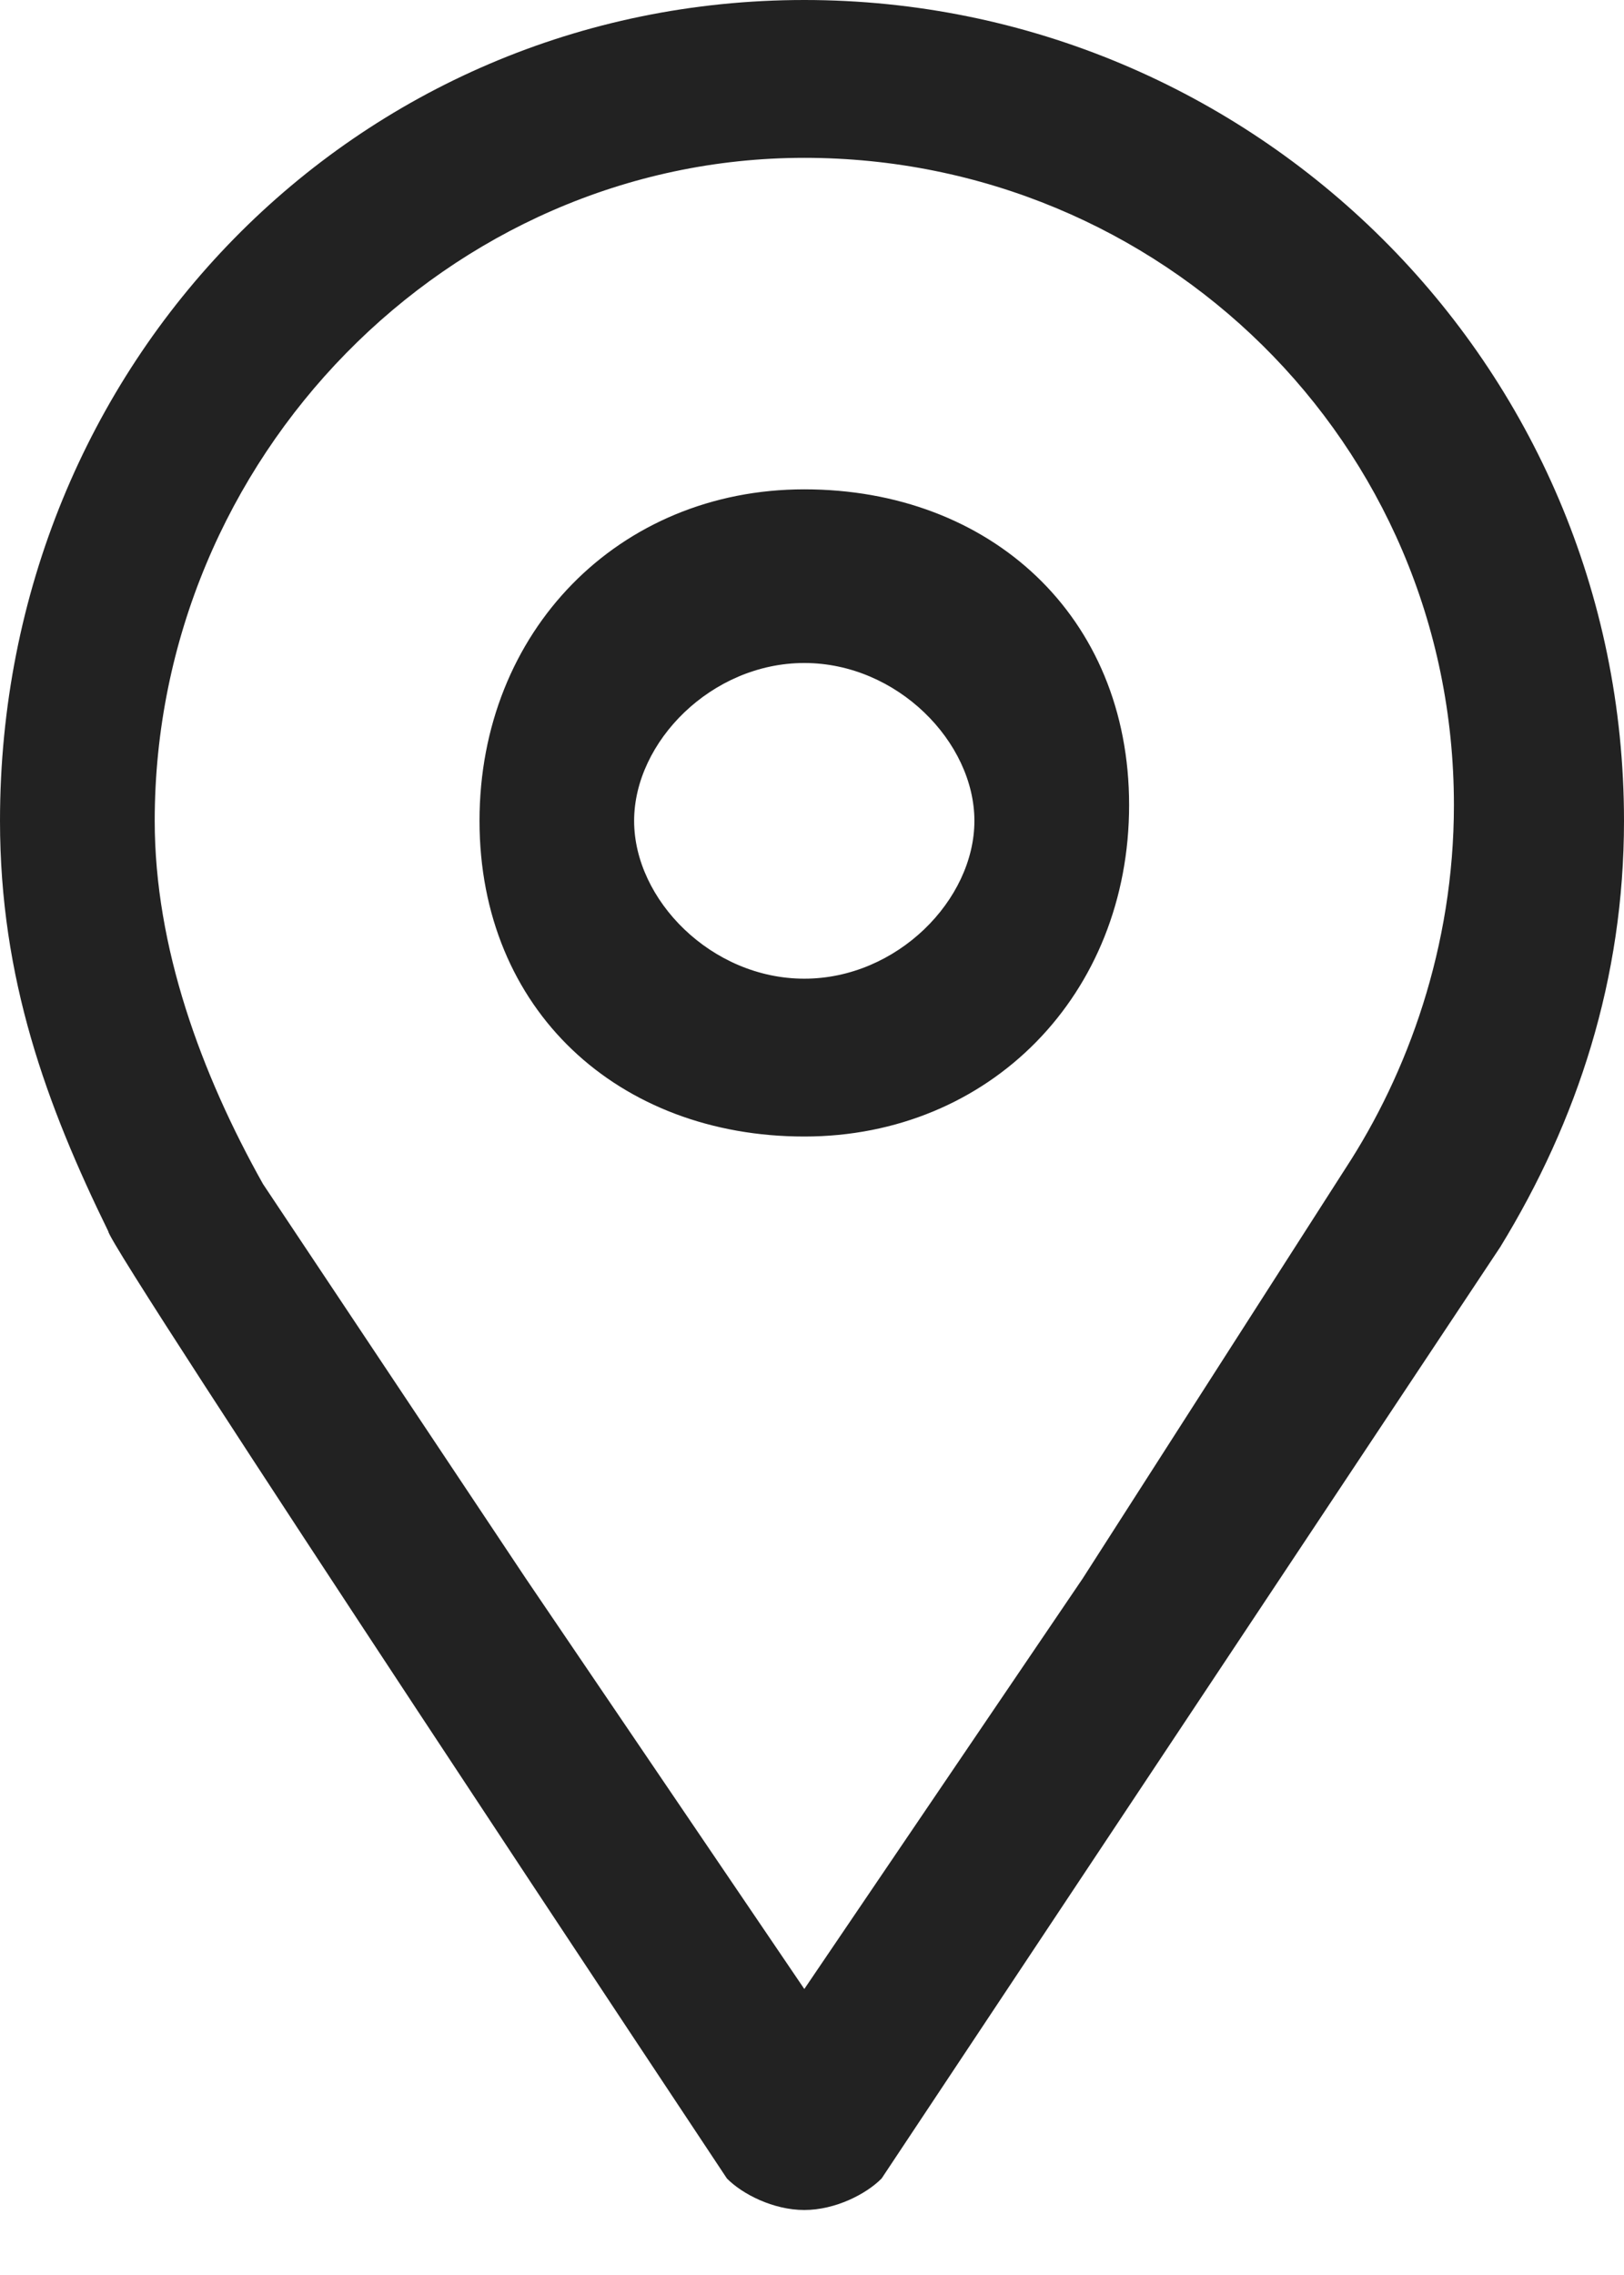 <?xml version="1.0" encoding="UTF-8"?>
<svg width="15px" height="21px" viewBox="0 0 15 21" version="1.1" xmlns="http://www.w3.org/2000/svg" xmlns:xlink="http://www.w3.org/1999/xlink">
    <title>编组备份 3</title>
    <g id="网页版" stroke="none" stroke-width="1" fill="none" fill-rule="evenodd">
        <g id="Buy-Rent-Property" transform="translate(-230, -2124)" fill="#222222" fill-rule="nonzero">
            <g id="编组备份-3" transform="translate(230, 2124)">
                <path d="M7.429,0 C3.286,0 0,3.351 0,7.577 C0,9.034 0.429,10.2 1,11.366 C1,11.511 6.714,20.109 6.714,20.109 C6.857,20.254 7.143,20.4 7.429,20.4 C7.714,20.4 8,20.254 8.143,20.109 C8.143,20.109 13.857,11.511 13.857,11.511 C14.571,10.346 15,9.034 15,7.577 C15,3.351 11.571,0 7.429,0 Z M12.429,10.783 L12.429,10.783 C12.429,10.929 12.429,10.929 12.429,10.783 L10,14.571 C10,14.571 10,14.571 10,14.571 L7.429,18.36 L4.857,14.571 C4.857,14.571 4.857,14.571 4.857,14.571 L2.429,10.929 L2.429,10.929 C1.857,9.909 1.429,8.743 1.429,7.577 C1.429,4.226 4.143,1.457 7.429,1.457 C10.714,1.457 13.429,4.08 13.429,7.431 C13.429,8.743 13,9.909 12.429,10.783 L12.429,10.783 Z M7.429,4.517 C5.714,4.517 4.429,5.829 4.429,7.577 C4.429,9.326 5.714,10.491 7.429,10.491 C9.143,10.491 10.429,9.18 10.429,7.431 C10.429,5.683 9.143,4.517 7.429,4.517 Z M7.429,9.034 C6.571,9.034 5.857,8.306 5.857,7.577 C5.857,6.849 6.571,6.12 7.429,6.12 C8.286,6.12 9,6.849 9,7.577 C9,8.306 8.286,9.034 7.429,9.034 Z" id="形状"></path>
            </g>
        </g>
    </g>
</svg>